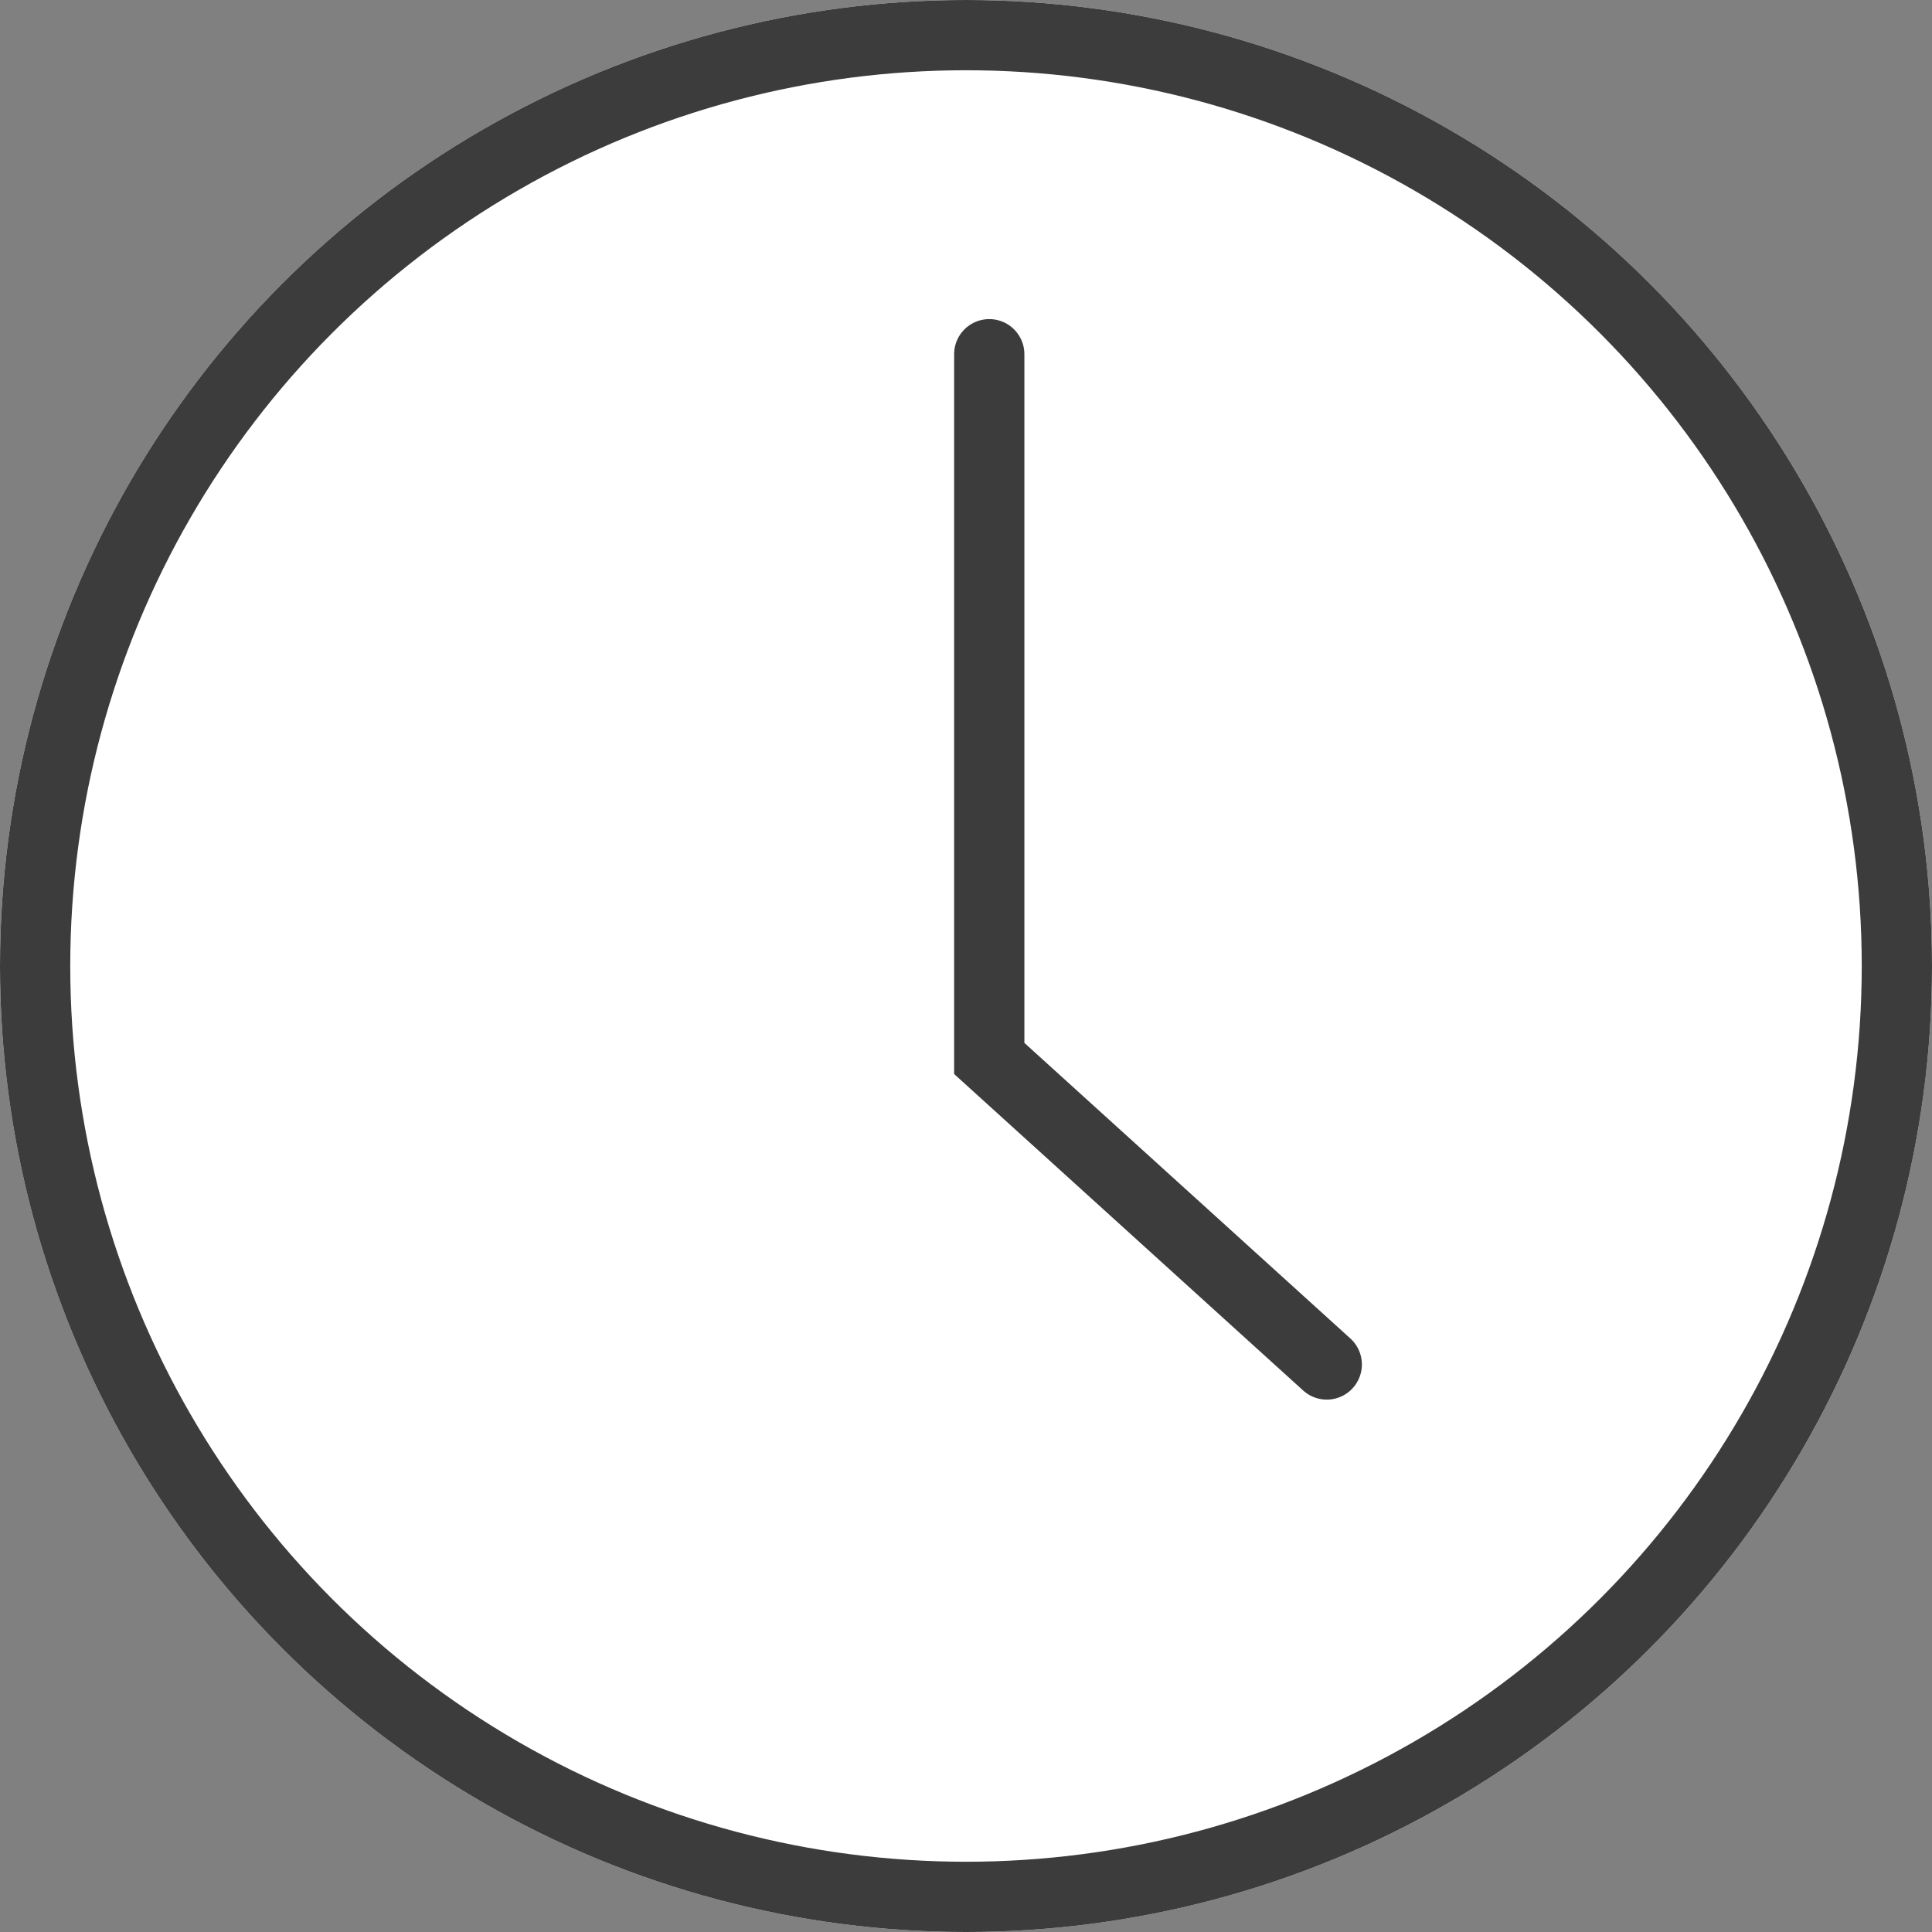 <svg xmlns="http://www.w3.org/2000/svg" width="55" height="55" viewBox="0 0 55 55">
  <rect x="0" y="0" width="55" height="55" fill="#808080" stroke="none"/>
  <g id="グループ_978" data-name="グループ 978" transform="translate(-758 -1464)">
    <g id="楕円形_7" data-name="楕円形 7" transform="translate(758 1464)" fill="#fff" stroke="#3d3c3c" stroke-width="2">
      <circle cx="27.5" cy="27.5" r="27.5" stroke="none"/>
      <circle cx="27.5" cy="27.5" r="26.5" fill="none"/>
    </g>
    <path id="パス_818" data-name="パス 818" d="M614.5,1465v20.048l9.608,8.712" transform="translate(171.662 9.084)" fill="none" stroke="#3d3c3c" stroke-linecap="round" stroke-width="2"/>
  </g>
</svg>
